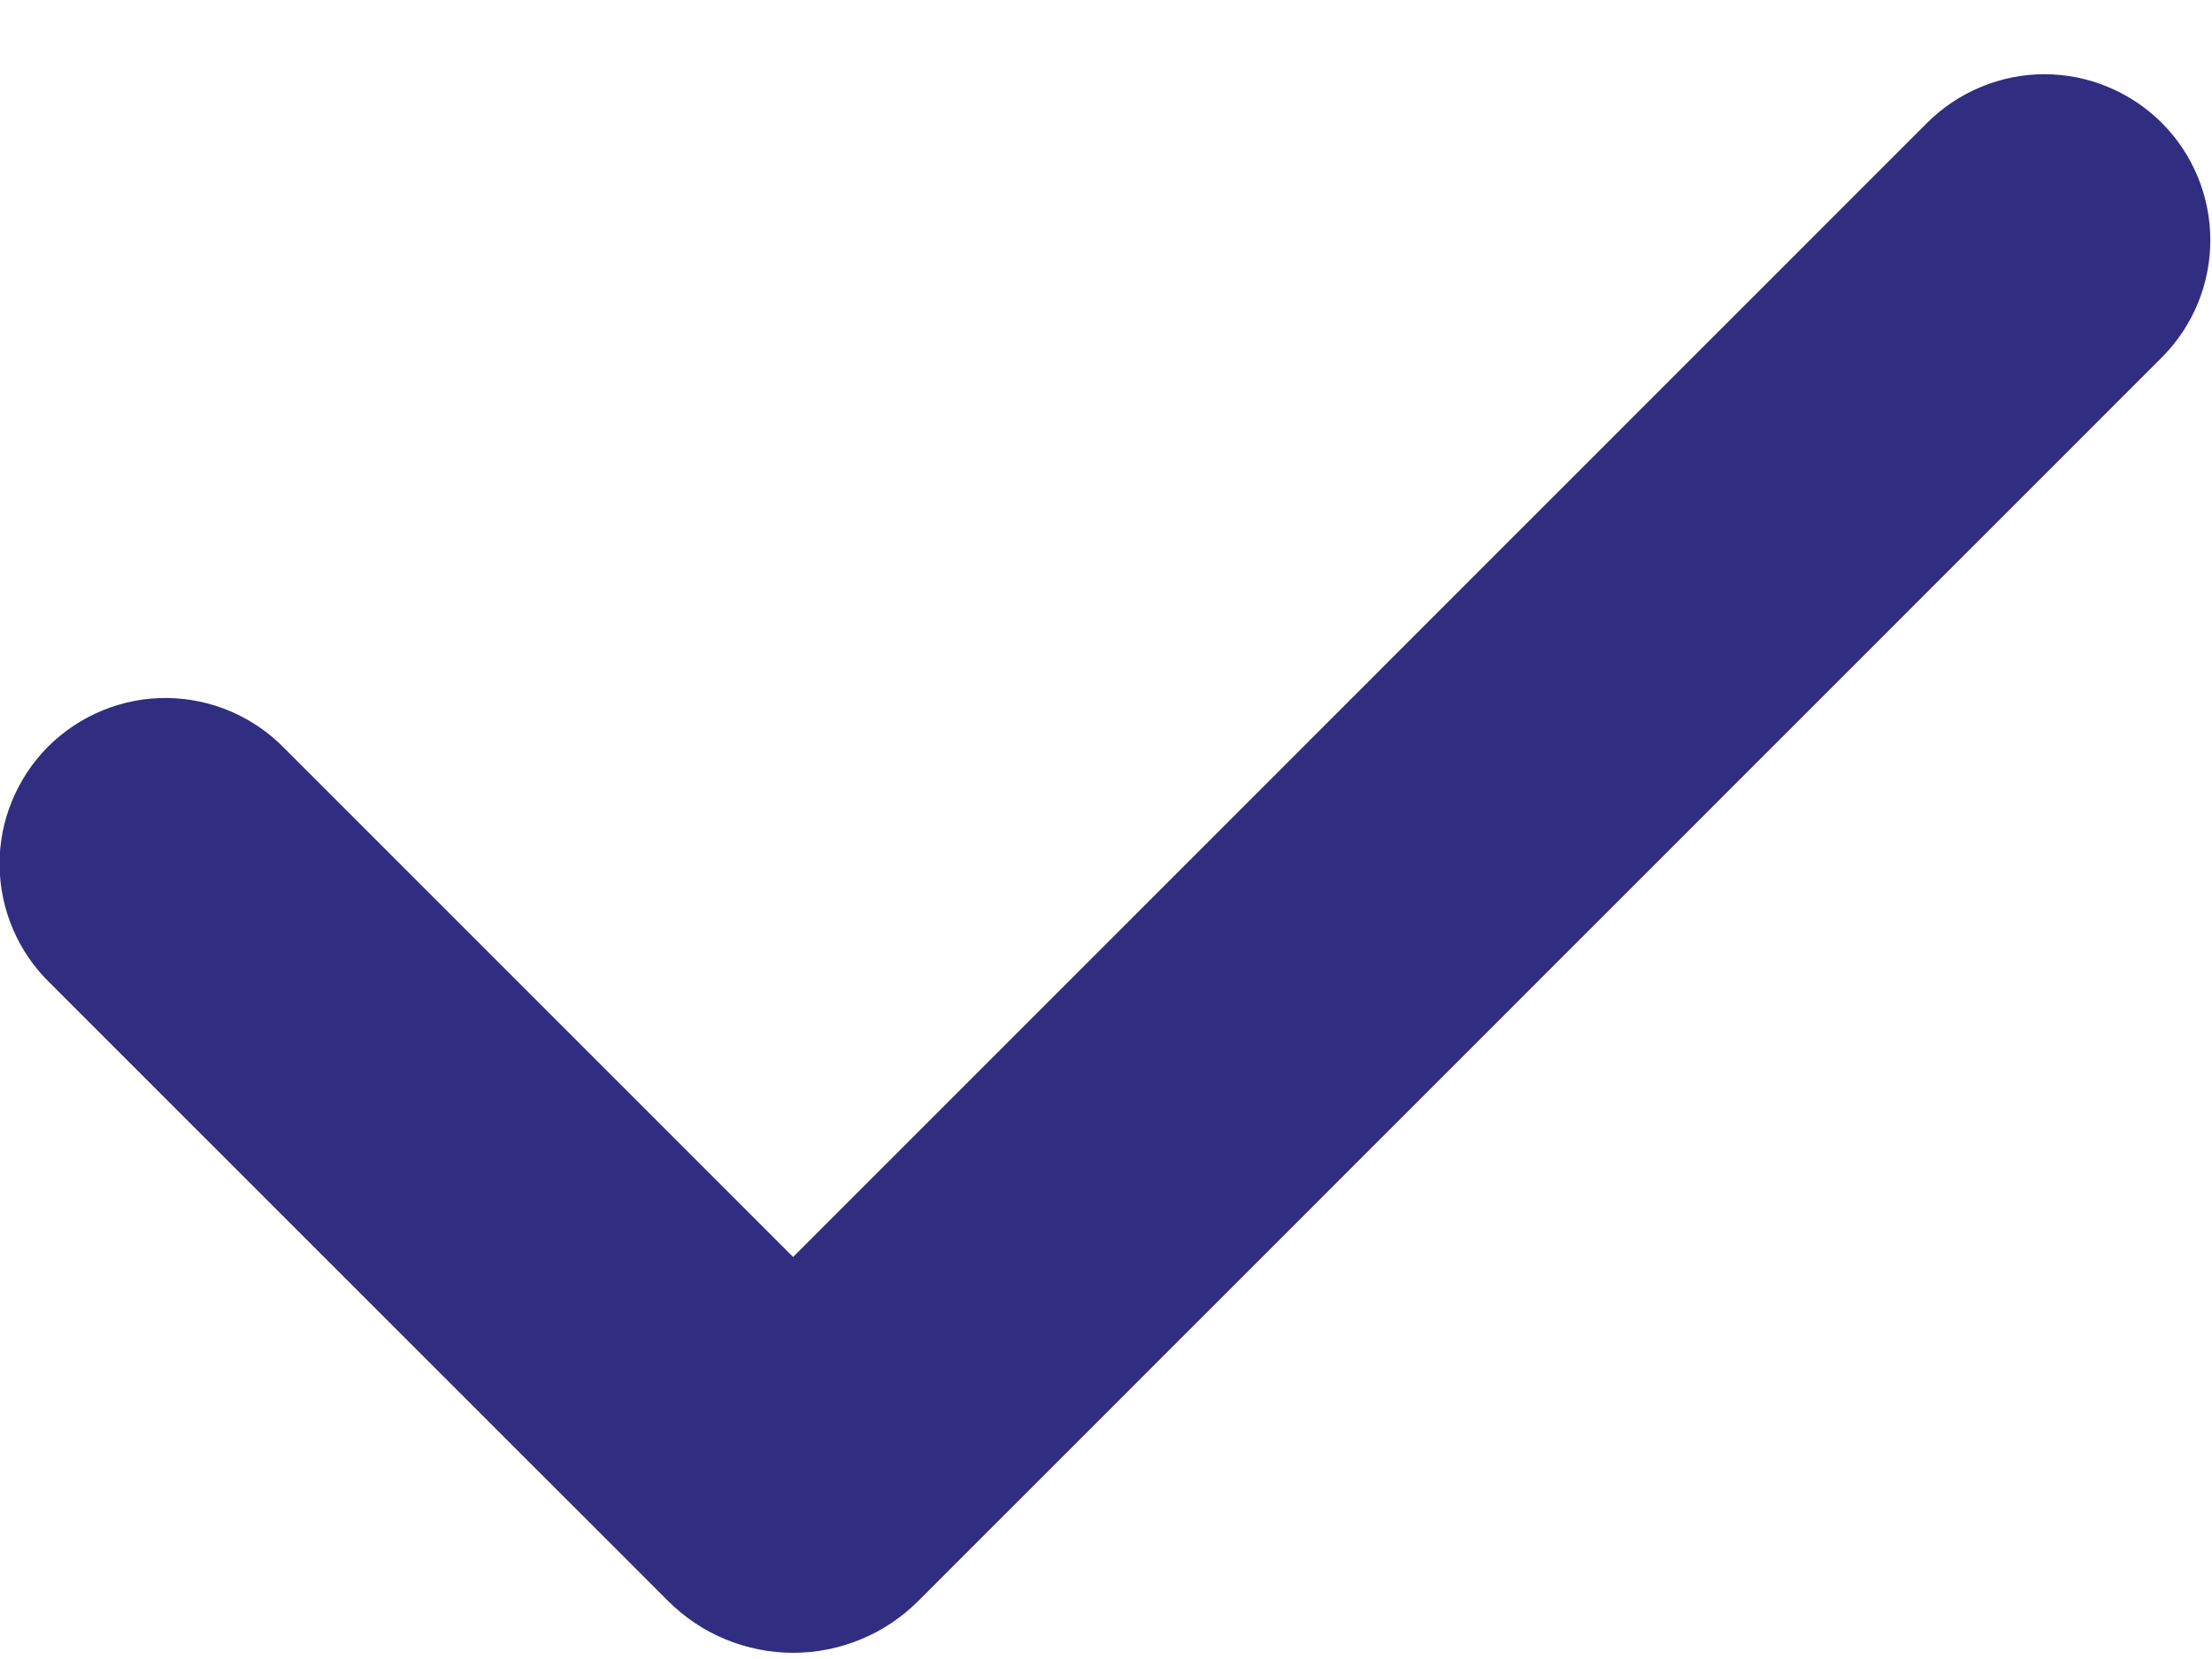 <?xml version="1.0" encoding="UTF-8"?> <svg xmlns="http://www.w3.org/2000/svg" width="20" height="15" viewBox="0 0 20 15" fill="none"><path fill-rule="evenodd" clip-rule="evenodd" d="M19.546 1.111C19.827 1.392 19.985 1.774 19.985 2.172C19.985 2.569 19.827 2.951 19.546 3.232L8.303 14.475C8.154 14.624 7.978 14.742 7.784 14.822C7.59 14.902 7.382 14.944 7.172 14.944C6.961 14.944 6.753 14.902 6.559 14.822C6.365 14.742 6.189 14.624 6.04 14.475L0.454 8.89C0.311 8.752 0.196 8.586 0.118 8.403C0.039 8.22 -0.002 8.023 -0.004 7.824C-0.006 7.625 0.032 7.427 0.108 7.243C0.183 7.059 0.295 6.891 0.435 6.75C0.576 6.61 0.744 6.498 0.928 6.423C1.112 6.347 1.31 6.309 1.509 6.311C1.708 6.313 1.905 6.354 2.088 6.433C2.271 6.512 2.437 6.626 2.575 6.769L7.171 11.365L17.424 1.111C17.563 0.972 17.729 0.861 17.911 0.786C18.093 0.71 18.288 0.671 18.485 0.671C18.682 0.671 18.877 0.71 19.059 0.786C19.241 0.861 19.407 0.972 19.546 1.111Z" fill="#312E81"></path></svg> 